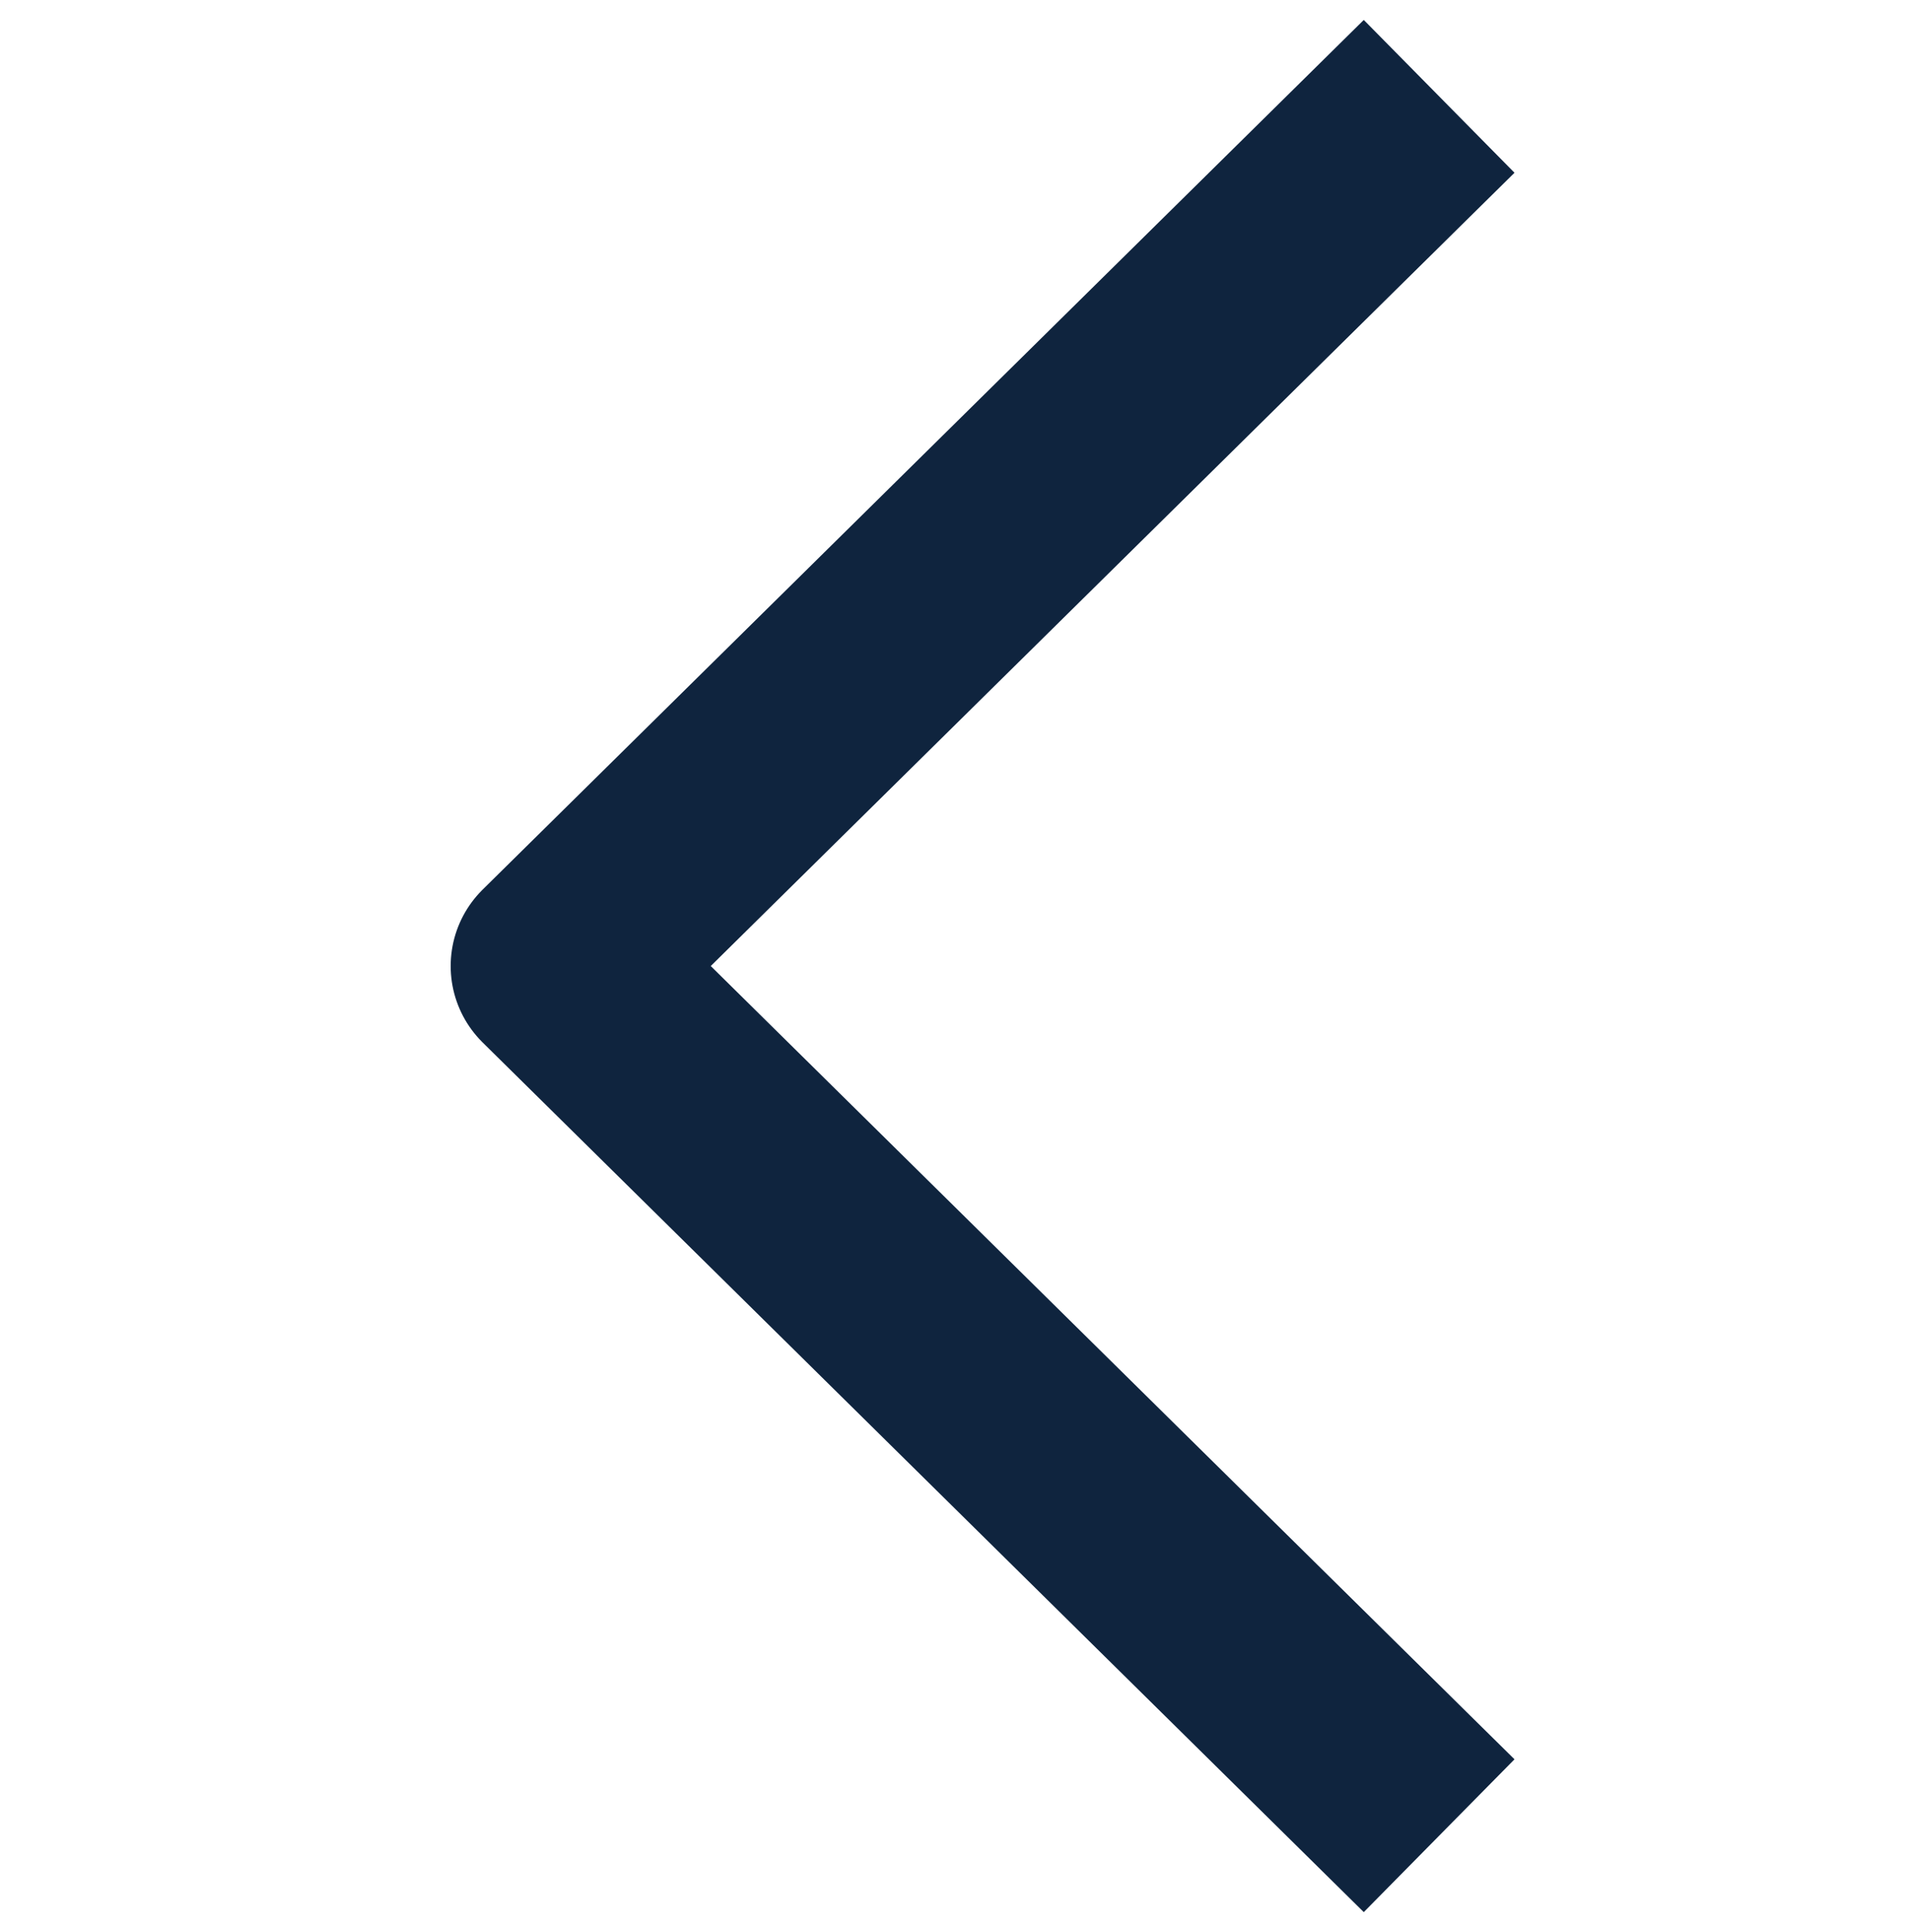 <?xml version="1.0" encoding="utf-8"?>
<!-- Generator: Adobe Illustrator 24.3.0, SVG Export Plug-In . SVG Version: 6.00 Build 0)  -->
<svg version="1.1" id="Layer_1" xmlns="http://www.w3.org/2000/svg" xmlns:xlink="http://www.w3.org/1999/xlink" x="0px" y="0px"
	 viewBox="0 0 17.8 18" style="enable-background:new 0 0 17.8 18;" xml:space="preserve">
<style type="text/css">
	.st0{fill:none;stroke:#0F243E;stroke-width:2;stroke-linecap:square;stroke-linejoin:round;}
</style>
<path class="st0" d="M12.7,1.6L5.2,9l7.5,7.4"/>
</svg>
